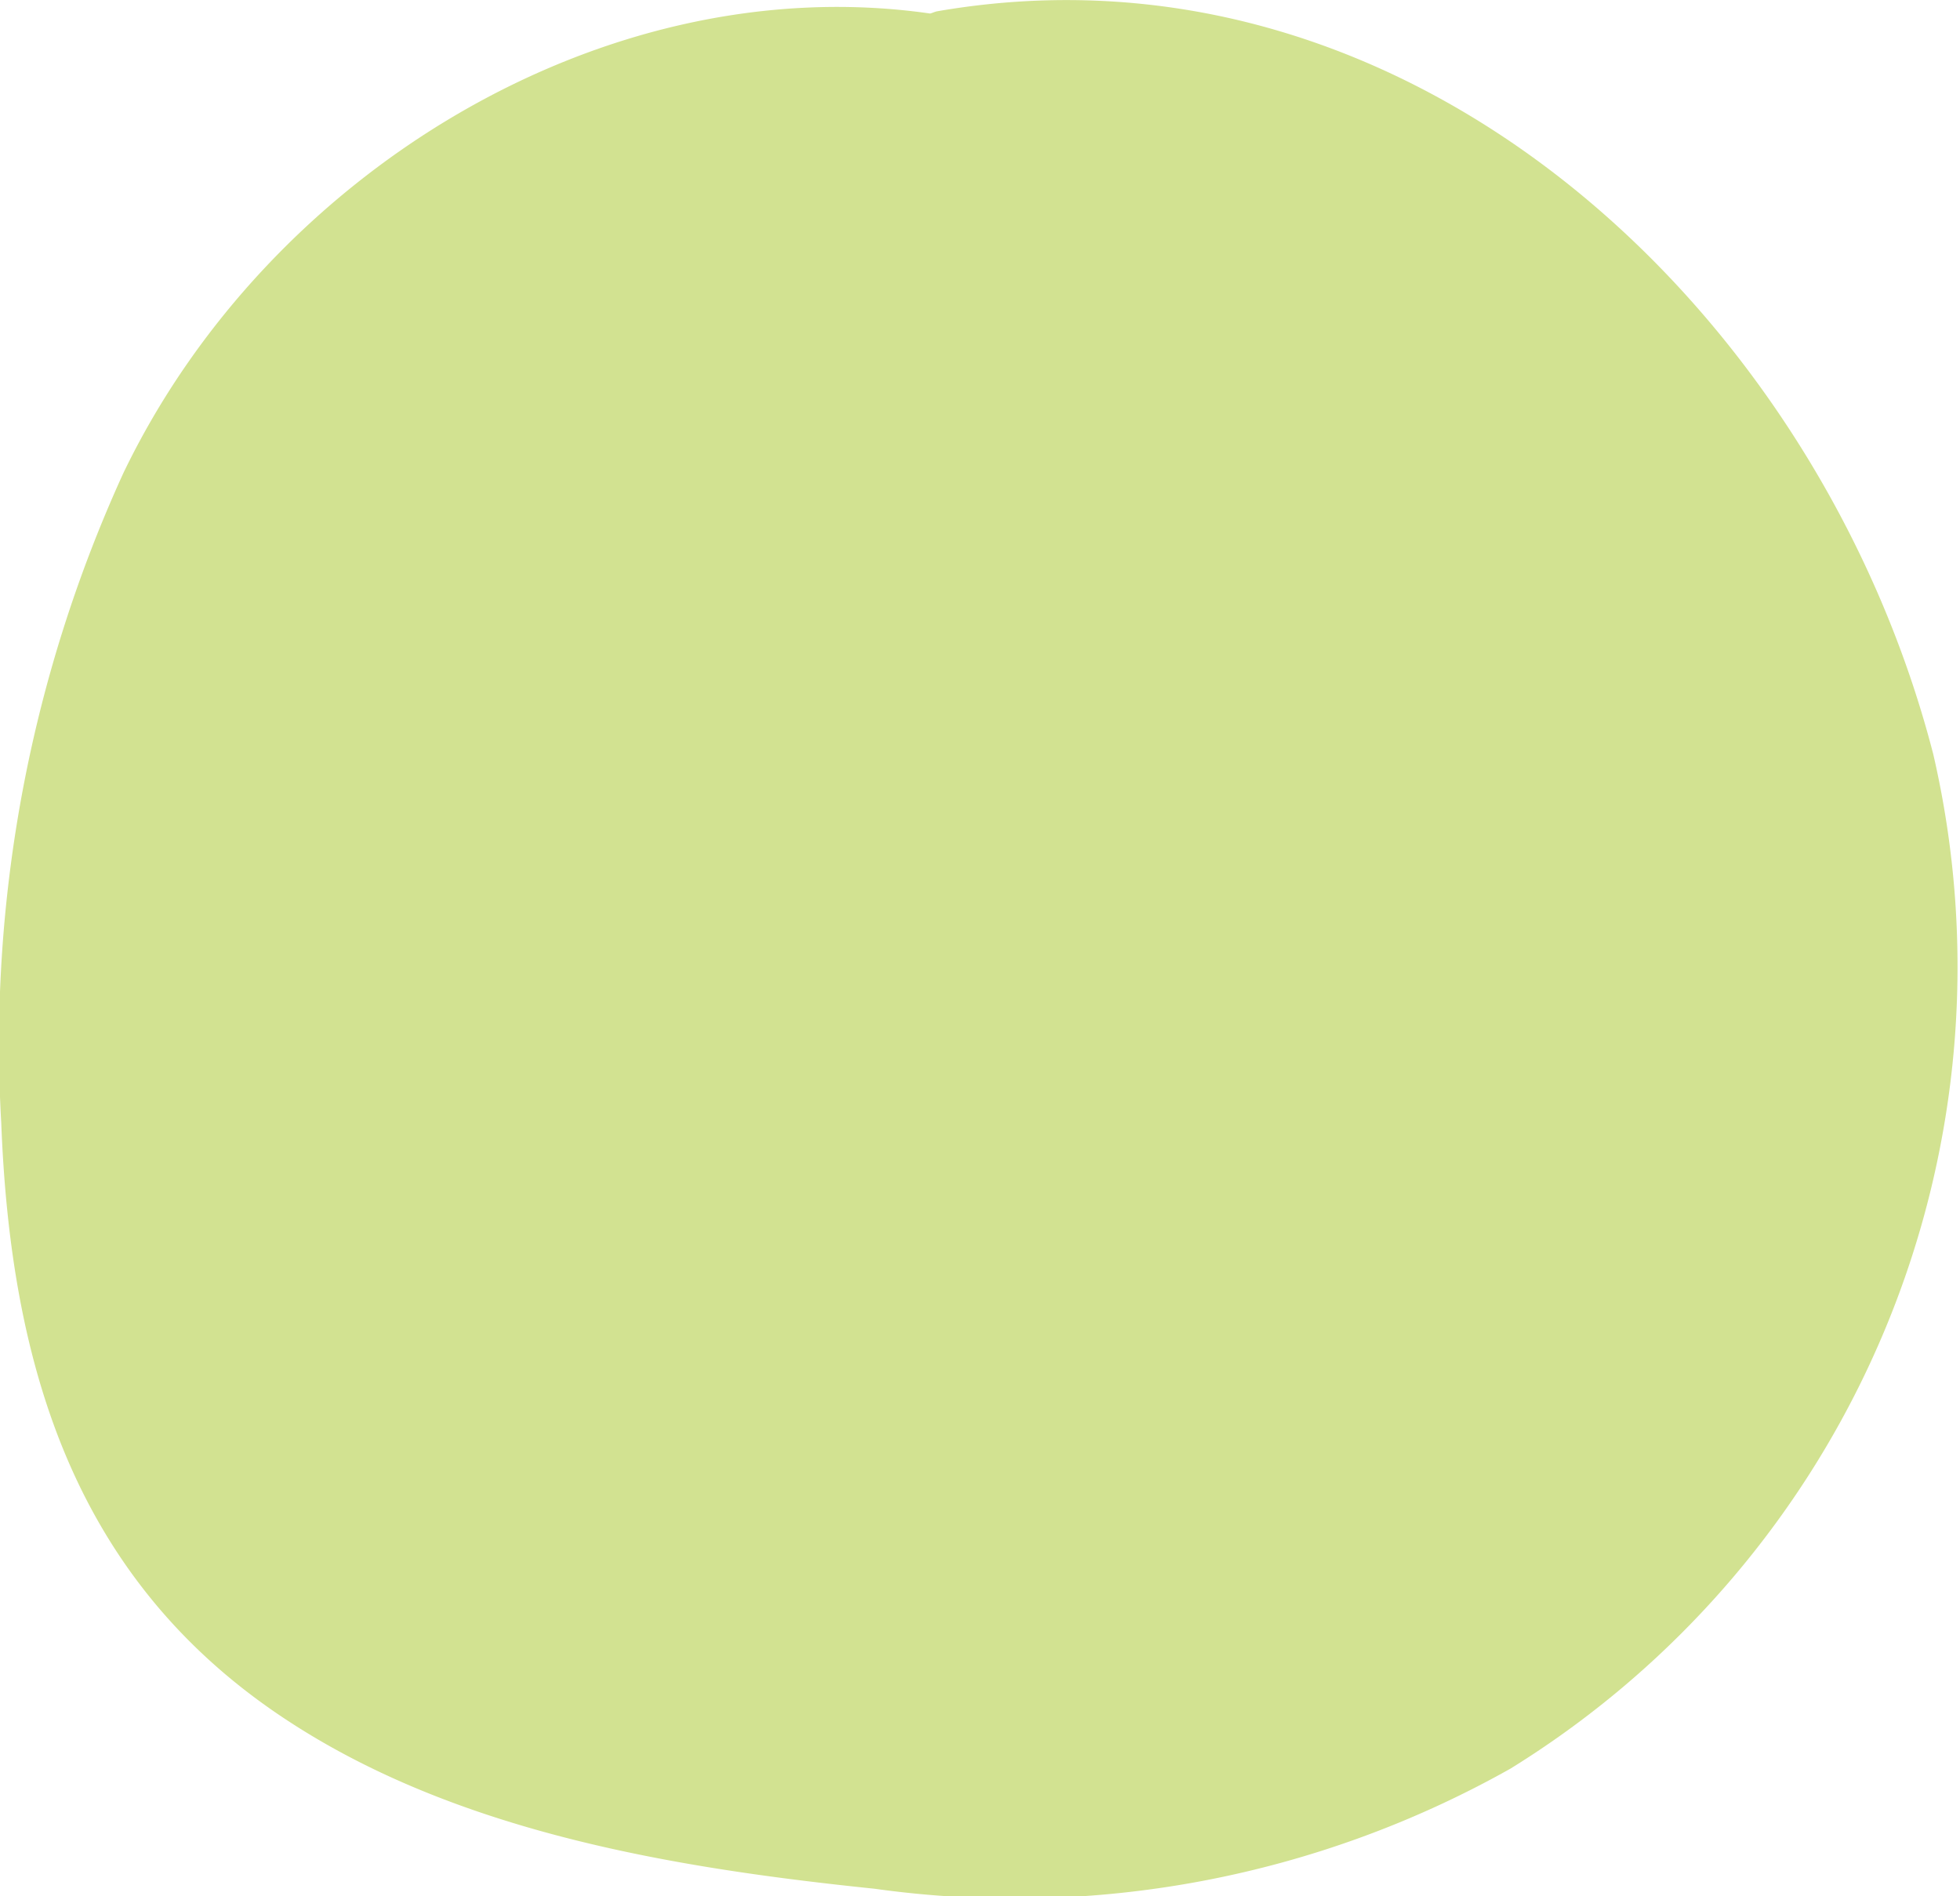 <svg xmlns="http://www.w3.org/2000/svg" width="31.181" height="30.158" viewBox="0 0 31.181 30.158"><path d="M796.475,38.044c-1.816-7.01-8.277-13.107-15.839-11.8-.041.007-.076.027-.115.036-5.166-.741-10.534,2.528-12.834,7.309a21.866,21.866,0,0,0-1.943,10.342c.145,3.742,1.1,7.1,4.3,9.33,2.756,1.919,6.327,2.509,9.595,2.847a16.087,16.087,0,0,0,10.115-1.911,14.993,14.993,0,0,0,6.722-16.151" transform="translate(-765.724 -26.065)" fill="#d2e291"/></svg>